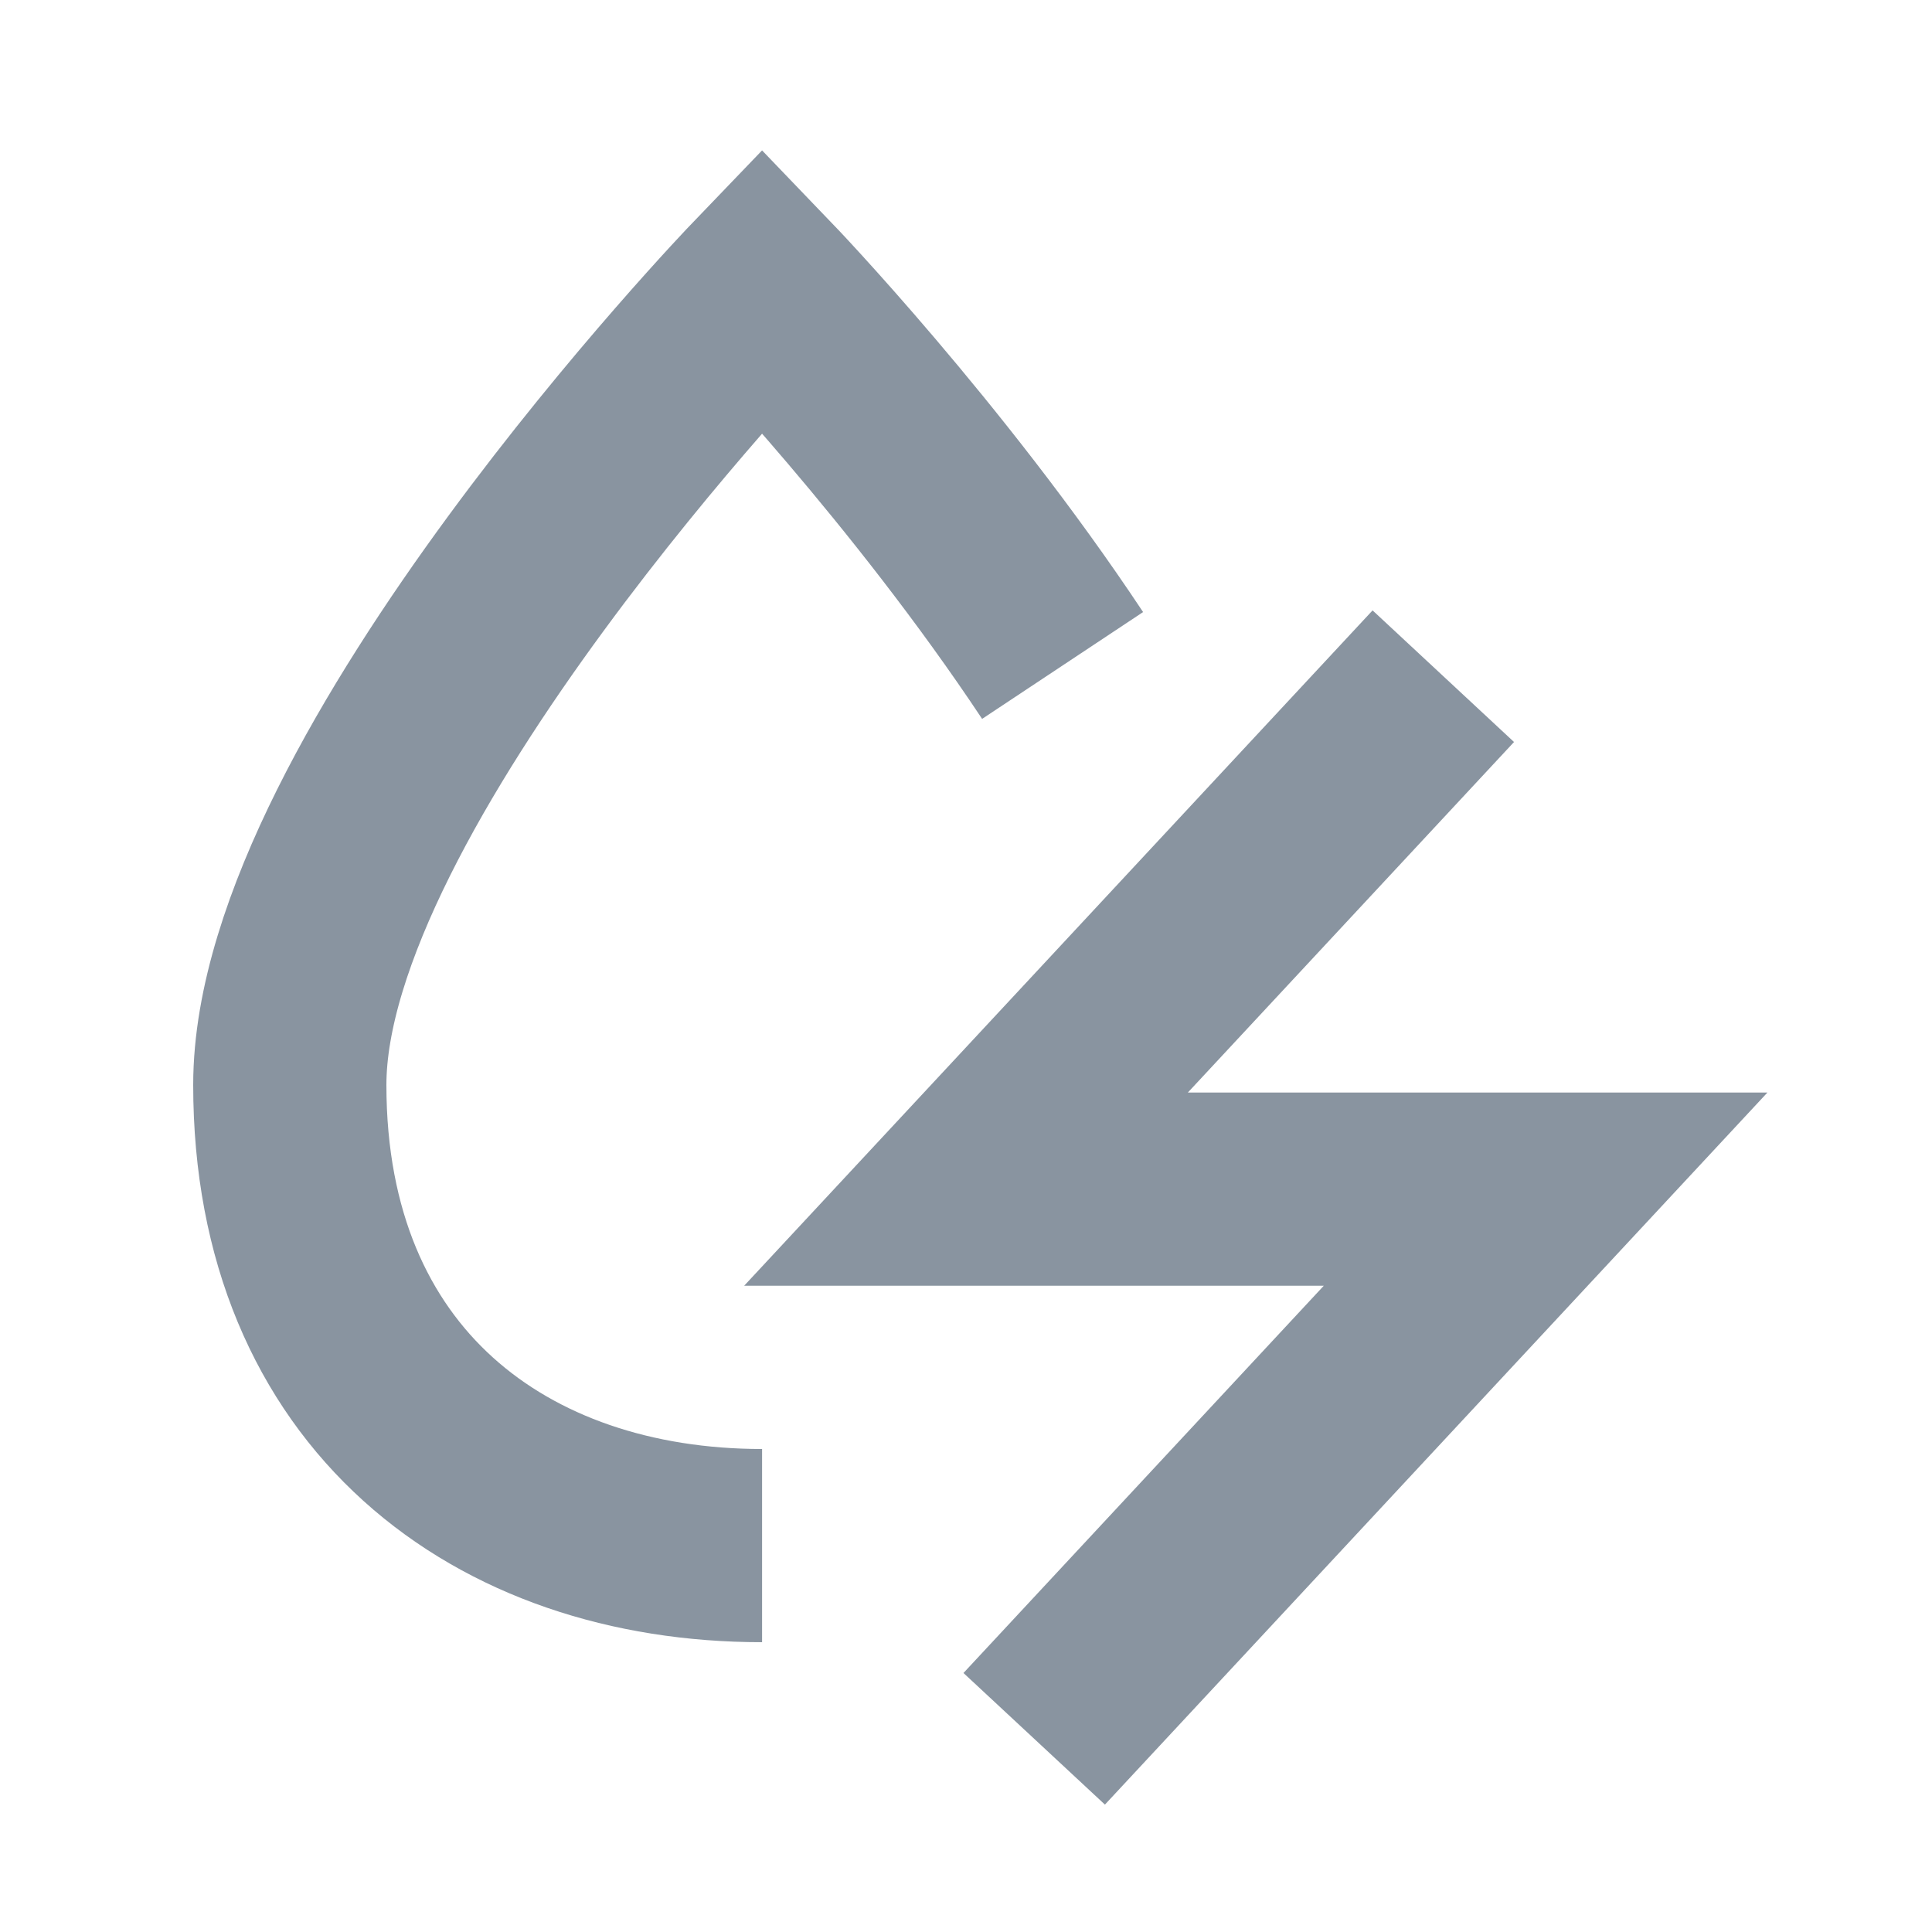 <svg width="20" height="20" viewBox="0 0 20 20" fill="none" xmlns="http://www.w3.org/2000/svg">
<path d="M14.941 7L10 12.31H16L10.706 18" stroke="#8994A0" stroke-width="2"/>
<path d="M7.889 16C5.189 16 3 14.375 3 11.231C3 8.087 7.889 3 7.889 3C7.889 3 9.602 4.782 11 6.889" stroke="#8994A0" stroke-width="2"/>
</svg>
